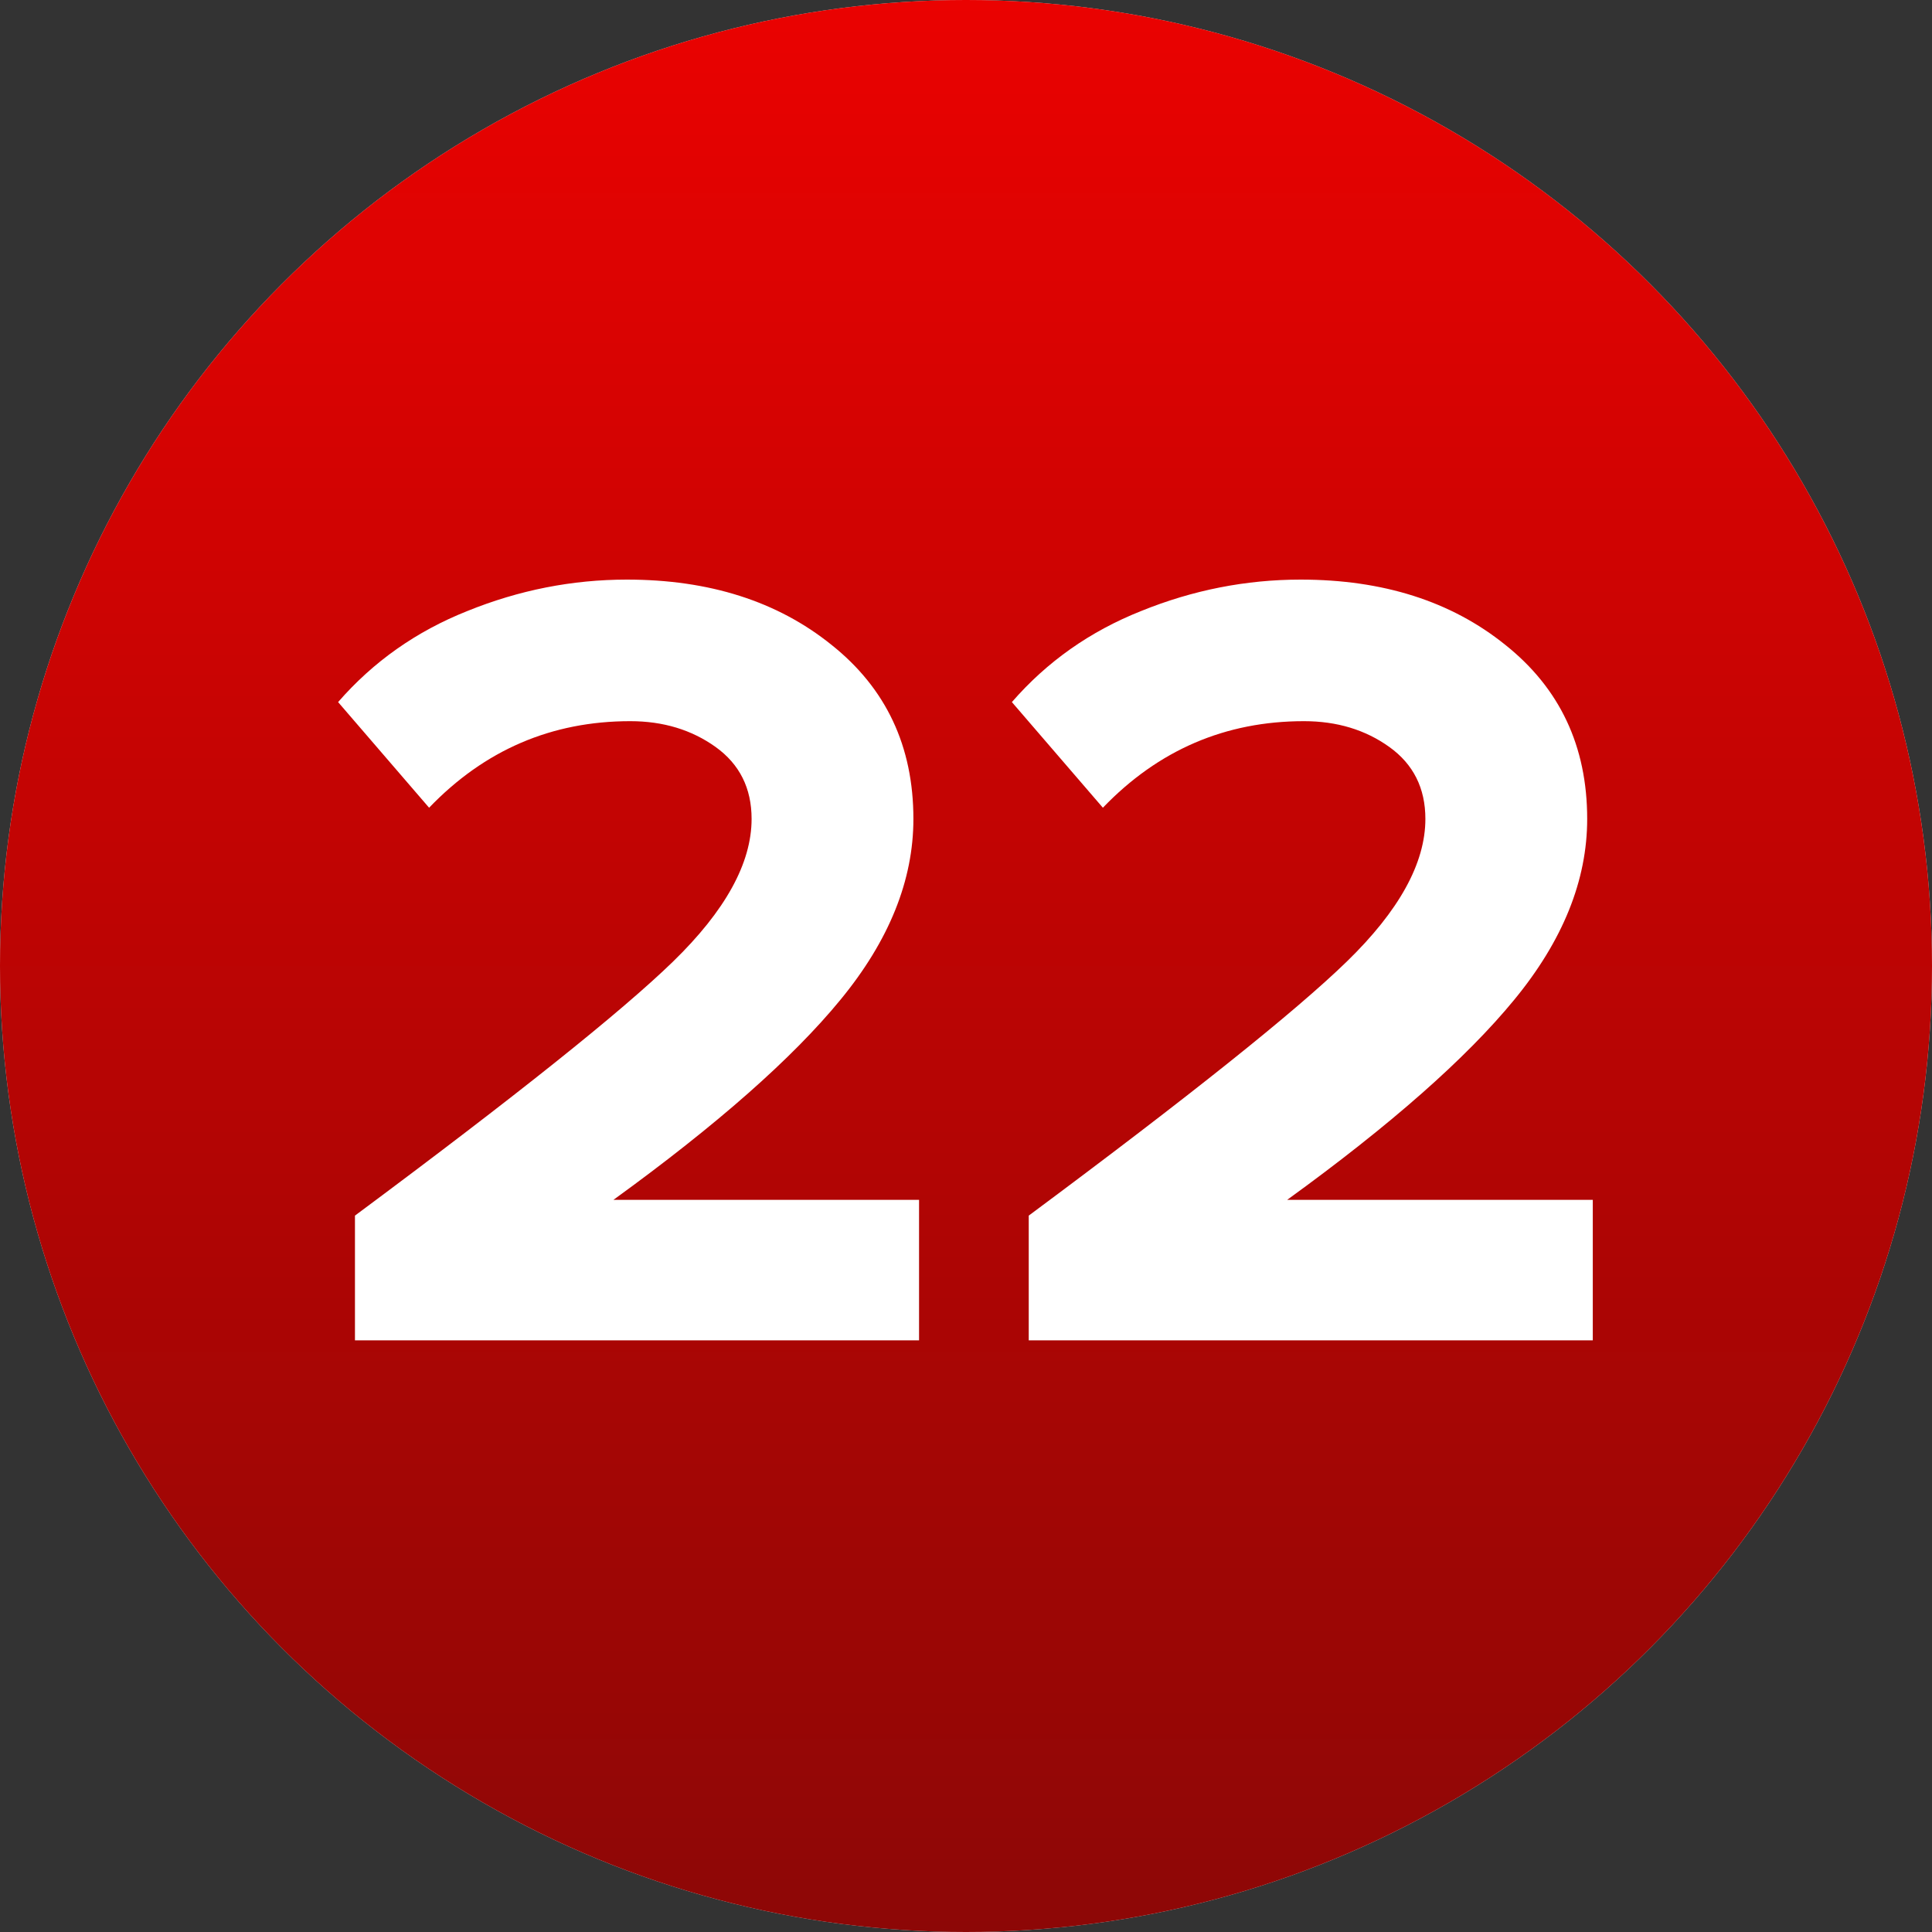 <?xml version="1.0" encoding="UTF-8"?> <svg xmlns="http://www.w3.org/2000/svg" width="40" height="40" viewBox="0 0 40 40" fill="none"><rect x="0" y="0" width="40" height="40" fill="#333333" stroke="none"/><circle cx="20" cy="20" r="20" fill="#D9D9D9"></circle><circle cx="20" cy="20" r="20" fill="url(#paint0_linear_43_29)"></circle><path d="M19.028 27.75H7.349V25.168C10.668 22.702 12.863 20.949 13.933 19.91C15.018 18.855 15.561 17.87 15.561 16.955C15.561 16.319 15.313 15.823 14.817 15.466C14.32 15.11 13.731 14.931 13.049 14.931C11.42 14.931 10.032 15.528 8.884 16.723L7 14.536C7.729 13.698 8.621 13.07 9.675 12.651C10.746 12.217 11.847 12 12.979 12C14.685 12 16.096 12.45 17.213 13.349C18.345 14.249 18.911 15.451 18.911 16.955C18.911 18.227 18.407 19.476 17.399 20.701C16.407 21.911 14.84 23.291 12.7 24.842H19.028V27.75Z" fill="white"></path><path d="M32.977 27.75H21.299V25.168C24.618 22.702 26.812 20.949 27.882 19.91C28.968 18.855 29.511 17.87 29.511 16.955C29.511 16.319 29.263 15.823 28.766 15.466C28.27 15.11 27.681 14.931 26.998 14.931C25.37 14.931 23.982 15.528 22.834 16.723L20.95 14.536C21.678 13.698 22.57 13.07 23.625 12.651C24.695 12.217 25.796 12 26.928 12C28.635 12 30.046 12.45 31.163 13.349C32.295 14.249 32.861 15.451 32.861 16.955C32.861 18.227 32.357 19.476 31.349 20.701C30.356 21.911 28.79 23.291 26.649 24.842H32.977V27.75Z" fill="white"></path><defs><linearGradient id="paint0_linear_43_29" x1="18.556" y1="-1.62986e-06" x2="18.556" y2="40" gradientUnits="userSpaceOnUse"><stop stop-color="#EA0201"></stop><stop offset="1" stop-color="#8D0706"></stop></linearGradient></defs></svg> 